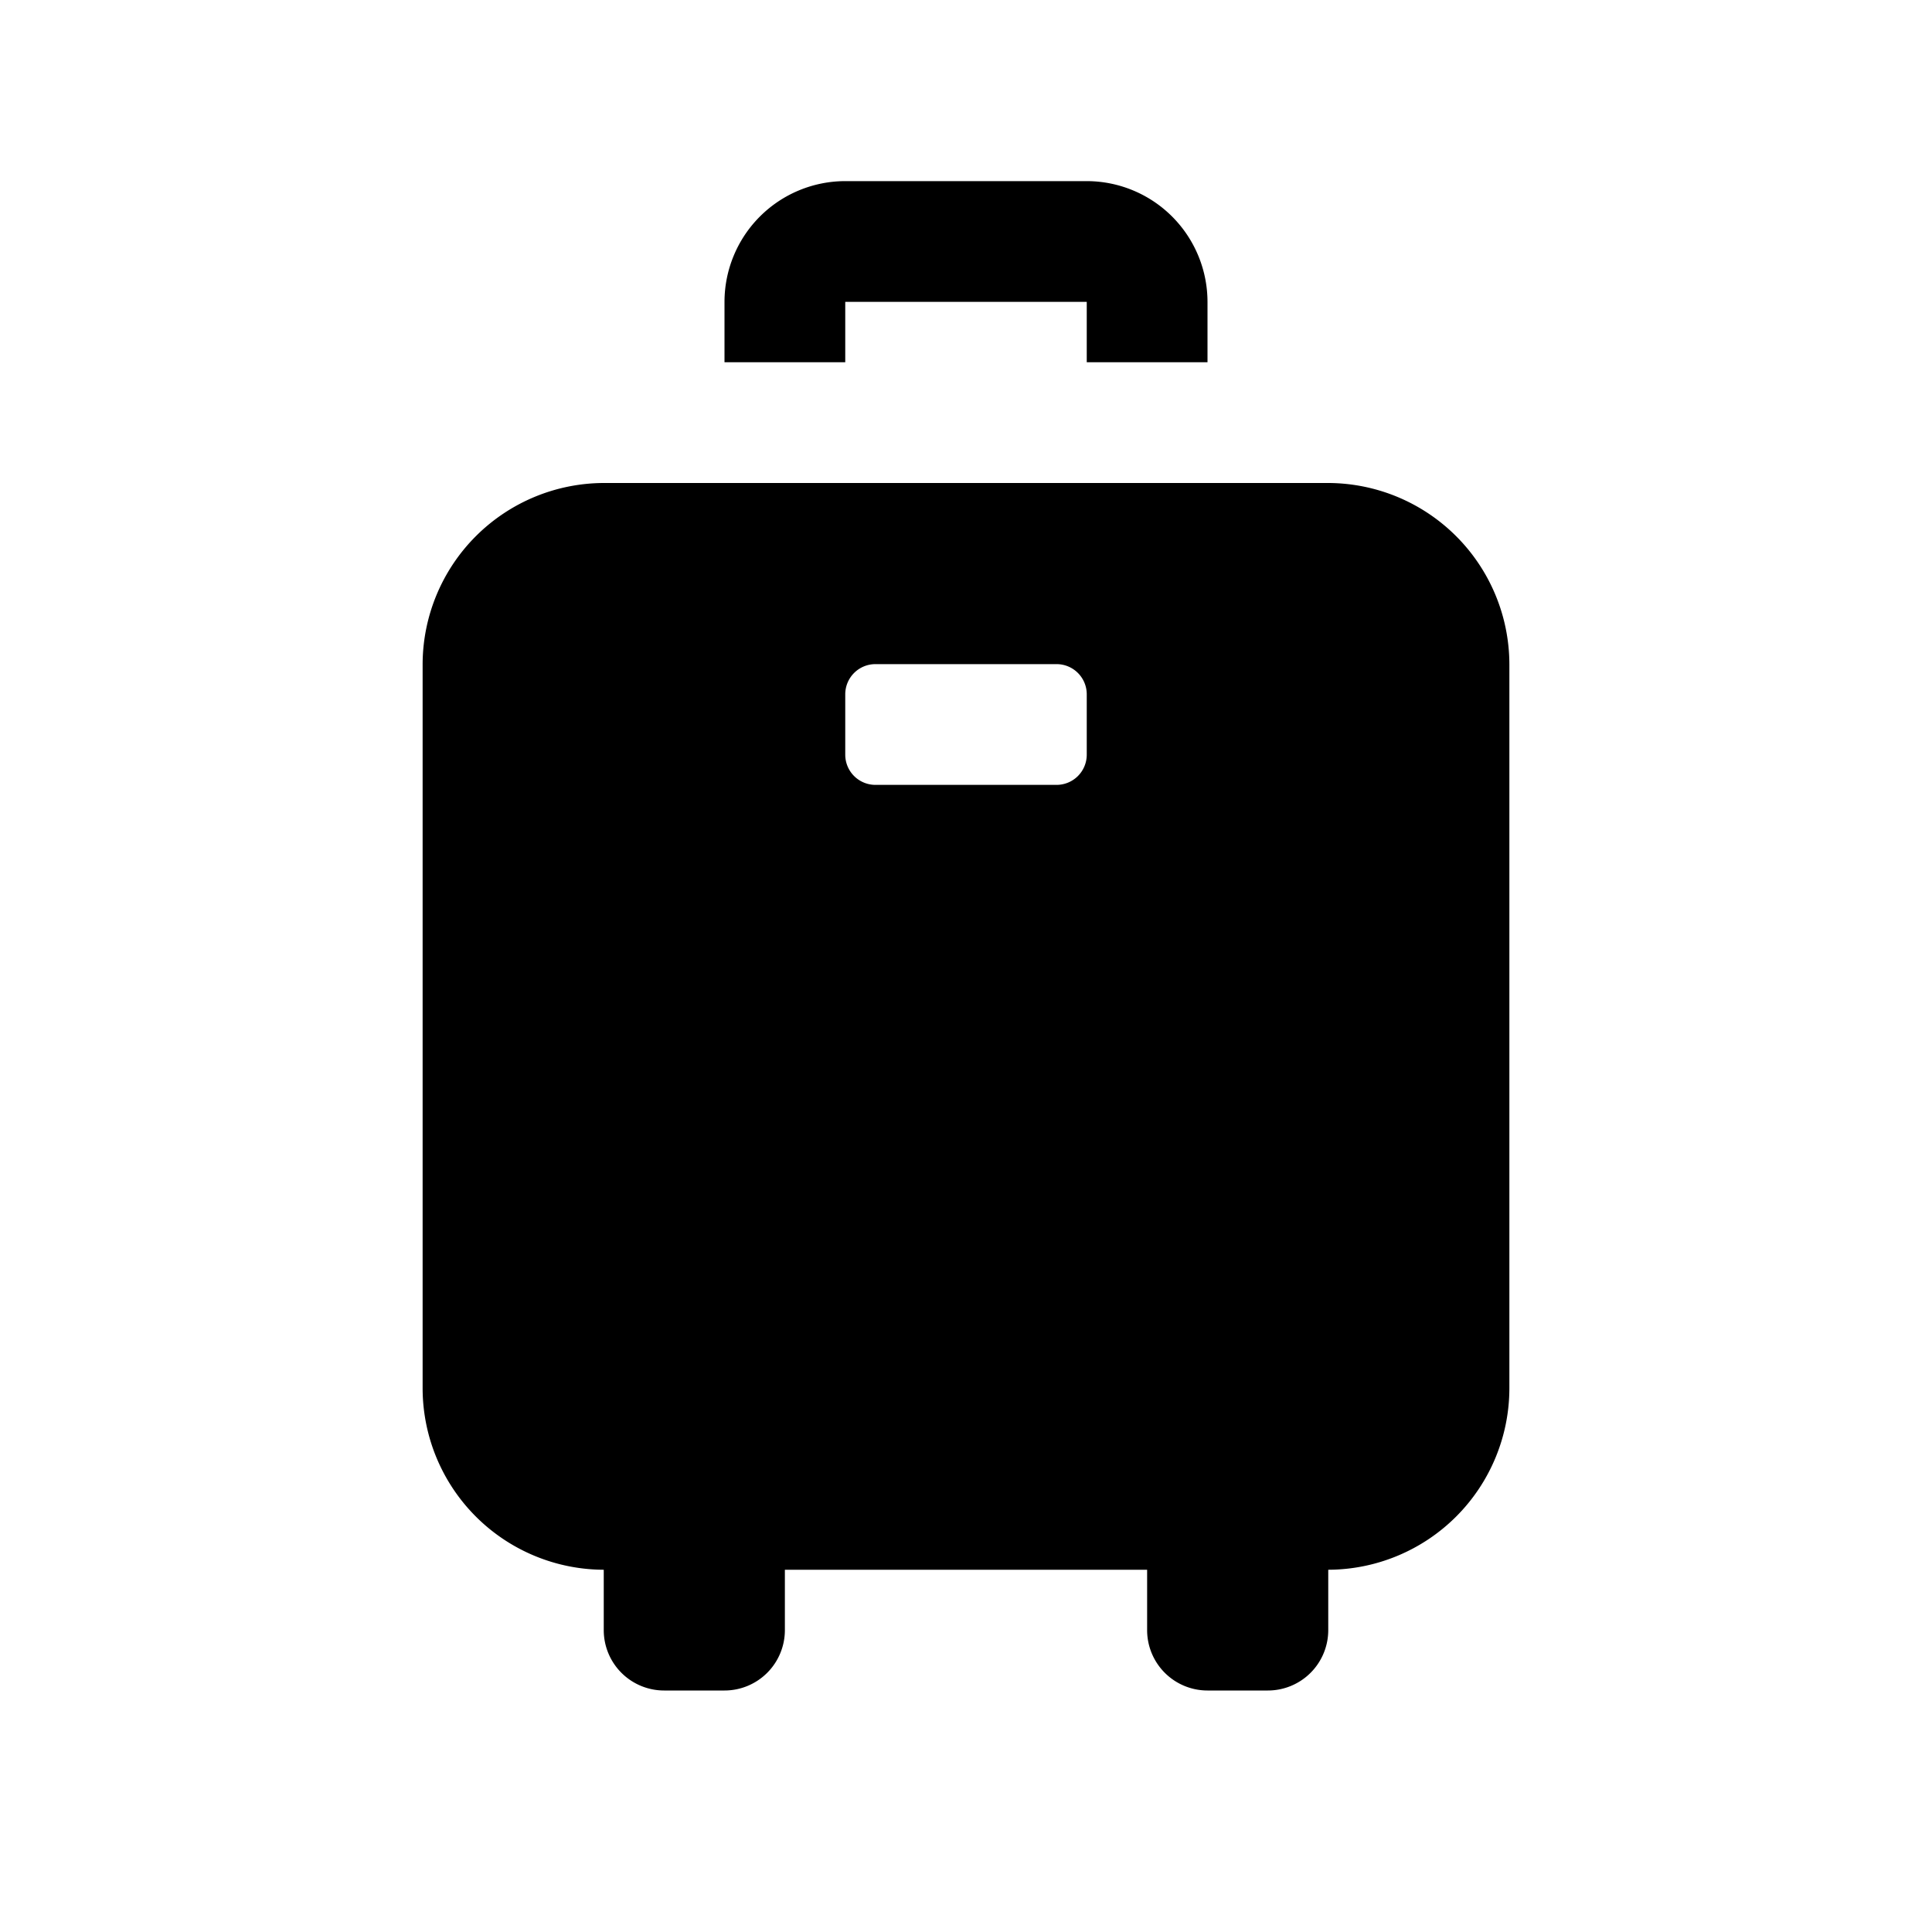 <svg id="glyphicons-basic" xmlns="http://www.w3.org/2000/svg" viewBox="0 0 32 32">
  <path id="luggage" d="M14,6H12V5a2.002,2.002,0,0,1,2-2h4a2.002,2.002,0,0,1,2,2V6H18L18,5H14Zm11,5V23a3.009,3.009,0,0,1-3,3v1a1,1,0,0,1-1,1H20a1,1,0,0,1-1-1V26H13v1a1,1,0,0,1-1,1H11a1,1,0,0,1-1-1V26a3.009,3.009,0,0,1-3-3V11a3.009,3.009,0,0,1,3-3H22A3.009,3.009,0,0,1,25,11Zm-7,.5a.5.5,0,0,0-.5-.5h-3a.5.5,0,0,0-.5.5v1a.5.5,0,0,0,.5.5h3a.5.5,0,0,0,.5-.5Z"/>
</svg>
